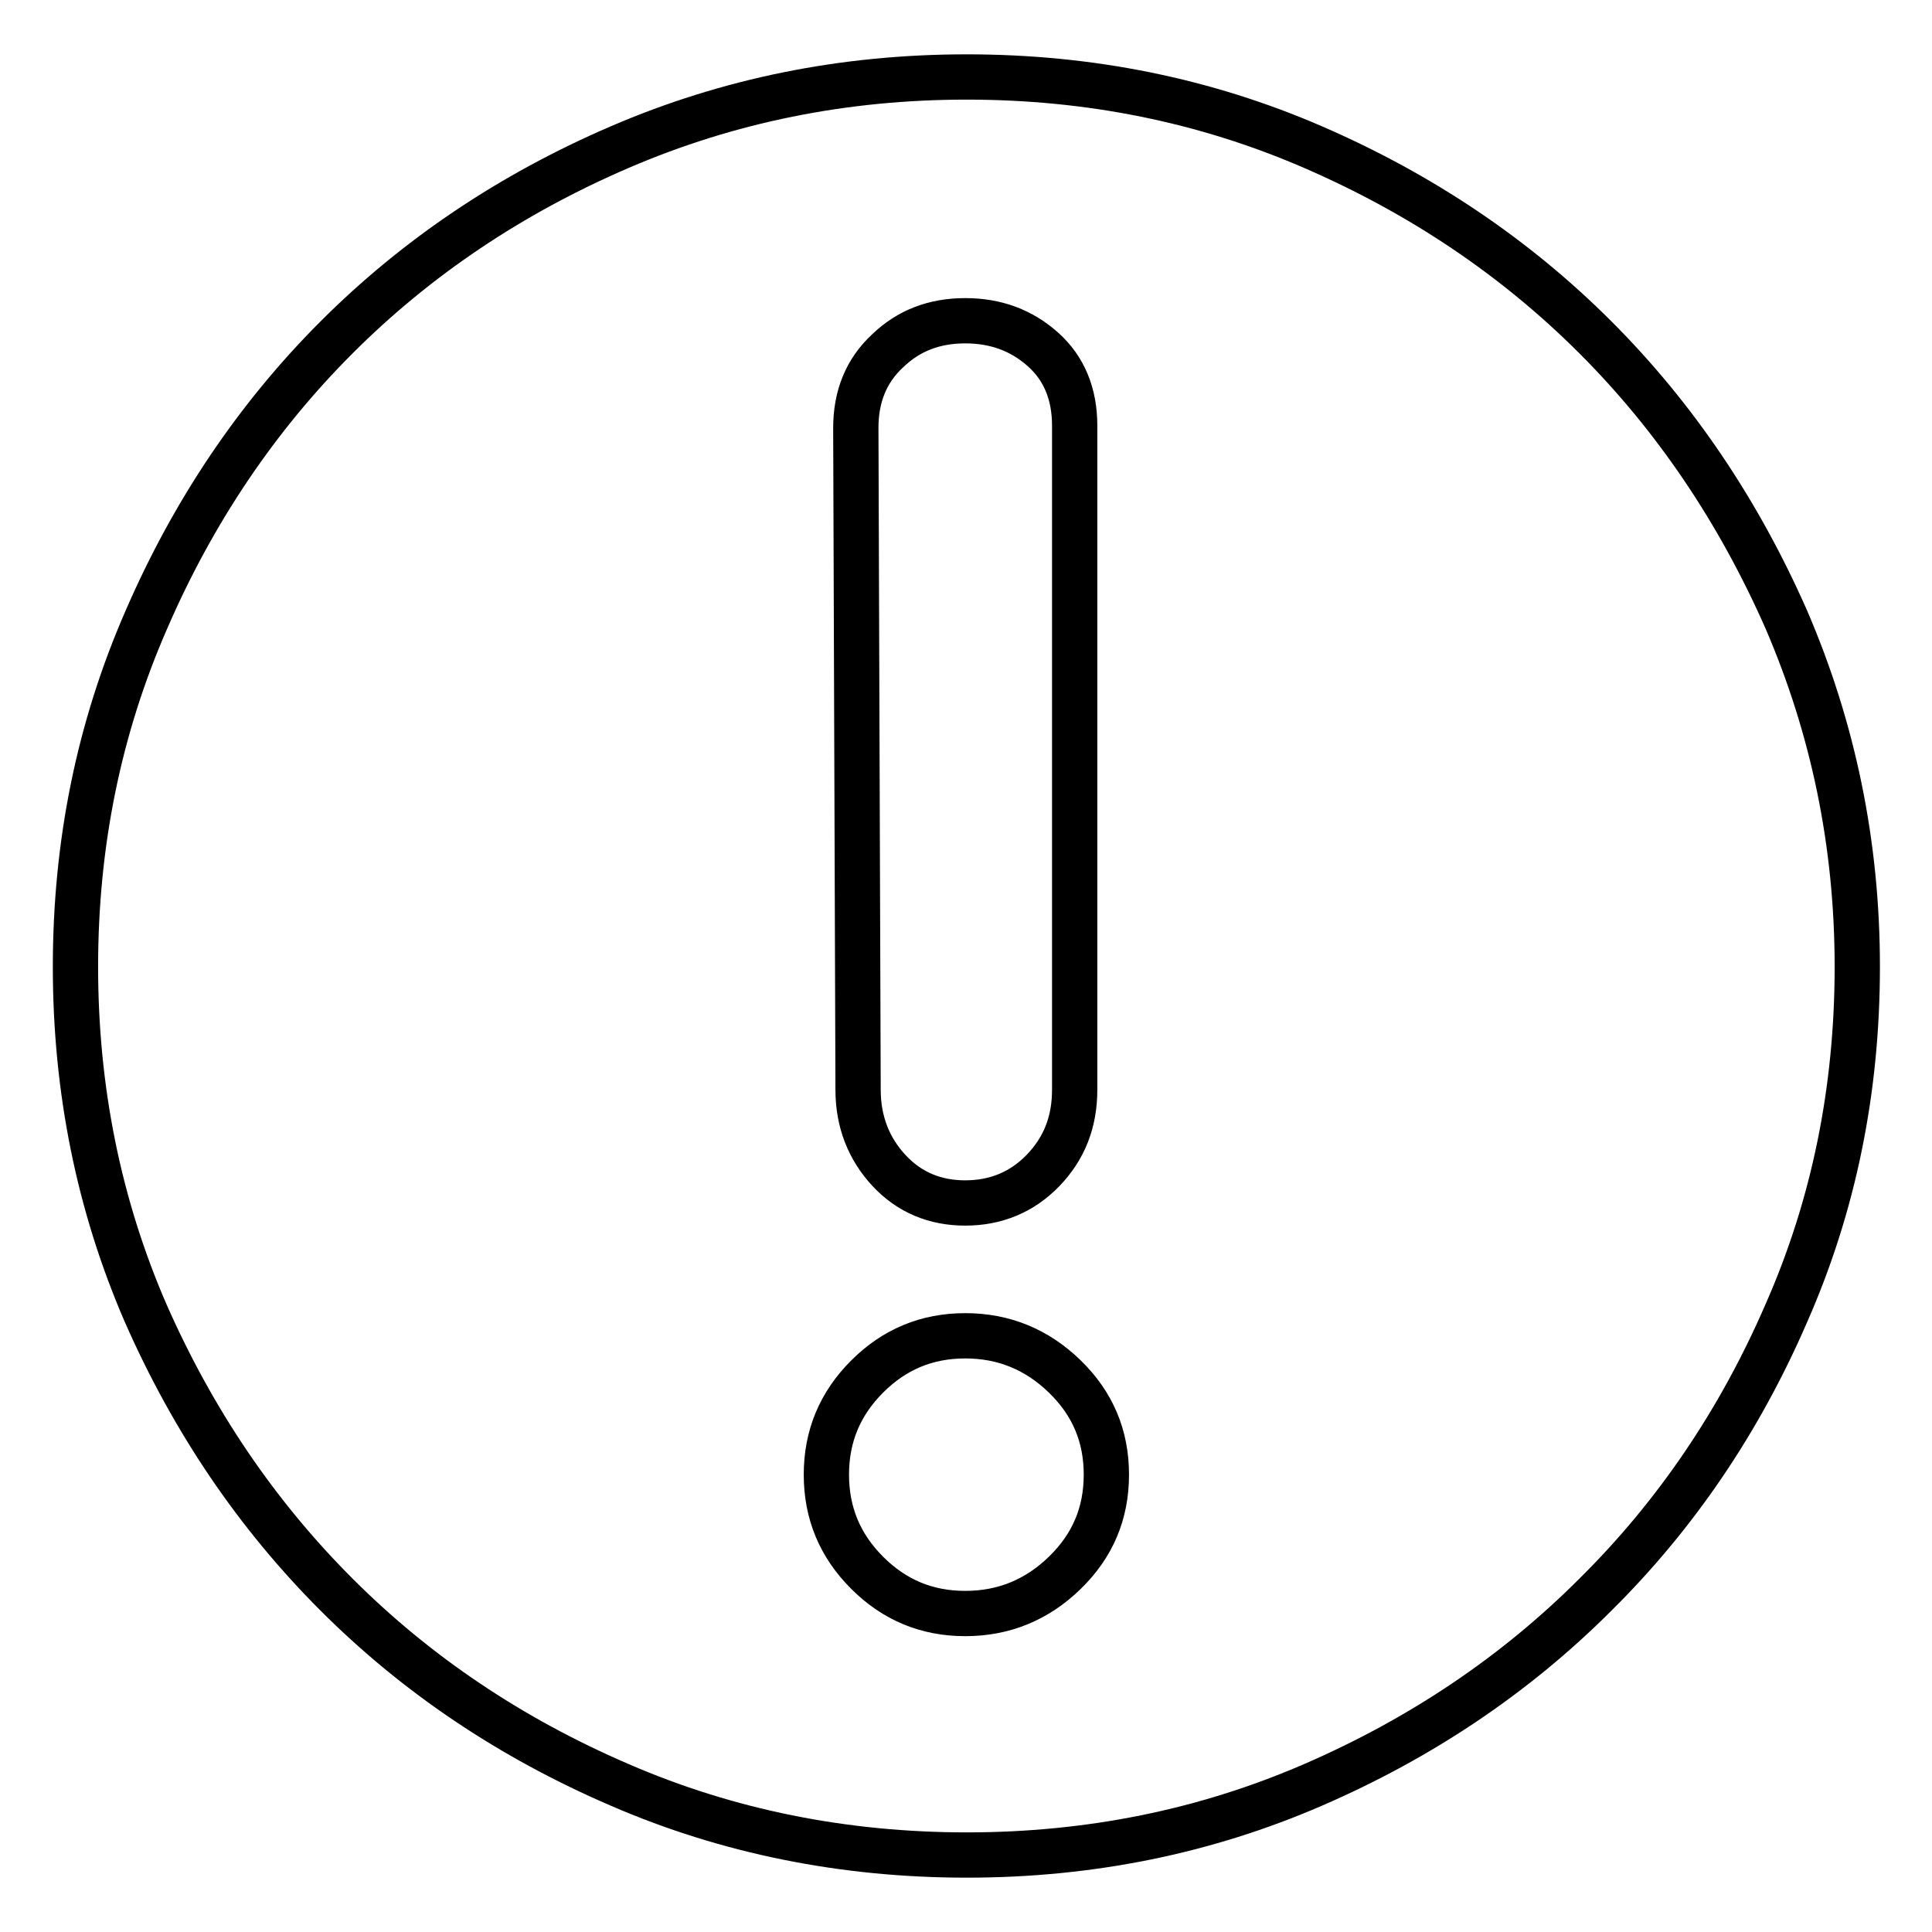<?xml version="1.0" encoding="utf-8"?>
<!-- Svg Vector Icons : http://www.onlinewebfonts.com/icon -->
<!DOCTYPE svg PUBLIC "-//W3C//DTD SVG 1.1//EN" "http://www.w3.org/Graphics/SVG/1.1/DTD/svg11.dtd">
<svg version="1.1" xmlns="http://www.w3.org/2000/svg" xmlns:xlink="http://www.w3.org/1999/xlink" x="0px" y="0px" viewBox="0 0 256 256" enable-background="new 0 0 256 256" xml:space="preserve">
<g> <path stroke-width="6" fill-opacity="0" stroke="#000000"  d="M128.1,10.2c16.3,0,31.6,3.1,45.9,9.3c14.3,6.2,26.8,14.6,37.4,25.2c10.6,10.6,19,23.1,25.3,37.4 c6.2,14.4,9.4,29.7,9.4,46s-3.1,31.6-9.4,45.9c-6.2,14.3-14.6,26.7-25.3,37.3c-10.6,10.6-23.1,19-37.4,25.2s-29.6,9.3-45.9,9.3 c-16.3,0-31.7-3.1-46-9.3c-14.4-6.2-26.9-14.6-37.5-25.2s-19-23-25.3-37.3c-6.2-14.3-9.3-29.6-9.3-45.9s3.1-31.6,9.4-46 C25.6,67.8,34,55.3,44.6,44.7c10.6-10.6,23.1-19,37.5-25.2C96.5,13.3,111.8,10.2,128.1,10.2z M113.7,144.4c0,4.2,1.4,7.8,4.1,10.7 c2.7,2.9,6.1,4.3,10.1,4.3c4,0,7.5-1.4,10.3-4.3c2.8-2.9,4.2-6.4,4.2-10.7v-88c0-4.2-1.4-7.6-4.2-10.1c-2.8-2.5-6.2-3.8-10.3-3.8 s-7.5,1.3-10.3,4c-2.8,2.6-4.2,6-4.2,10.2L113.7,144.4z M127.9,177c-5.1,0-9.4,1.8-13,5.4c-3.6,3.6-5.4,7.9-5.4,13 c0,5.1,1.8,9.4,5.4,13c3.6,3.6,7.9,5.4,13,5.4c5.1,0,9.5-1.8,13.2-5.4s5.5-7.9,5.5-13c0-5.1-1.8-9.4-5.5-13 C137.4,178.8,133,177,127.9,177z"/></g>
</svg>